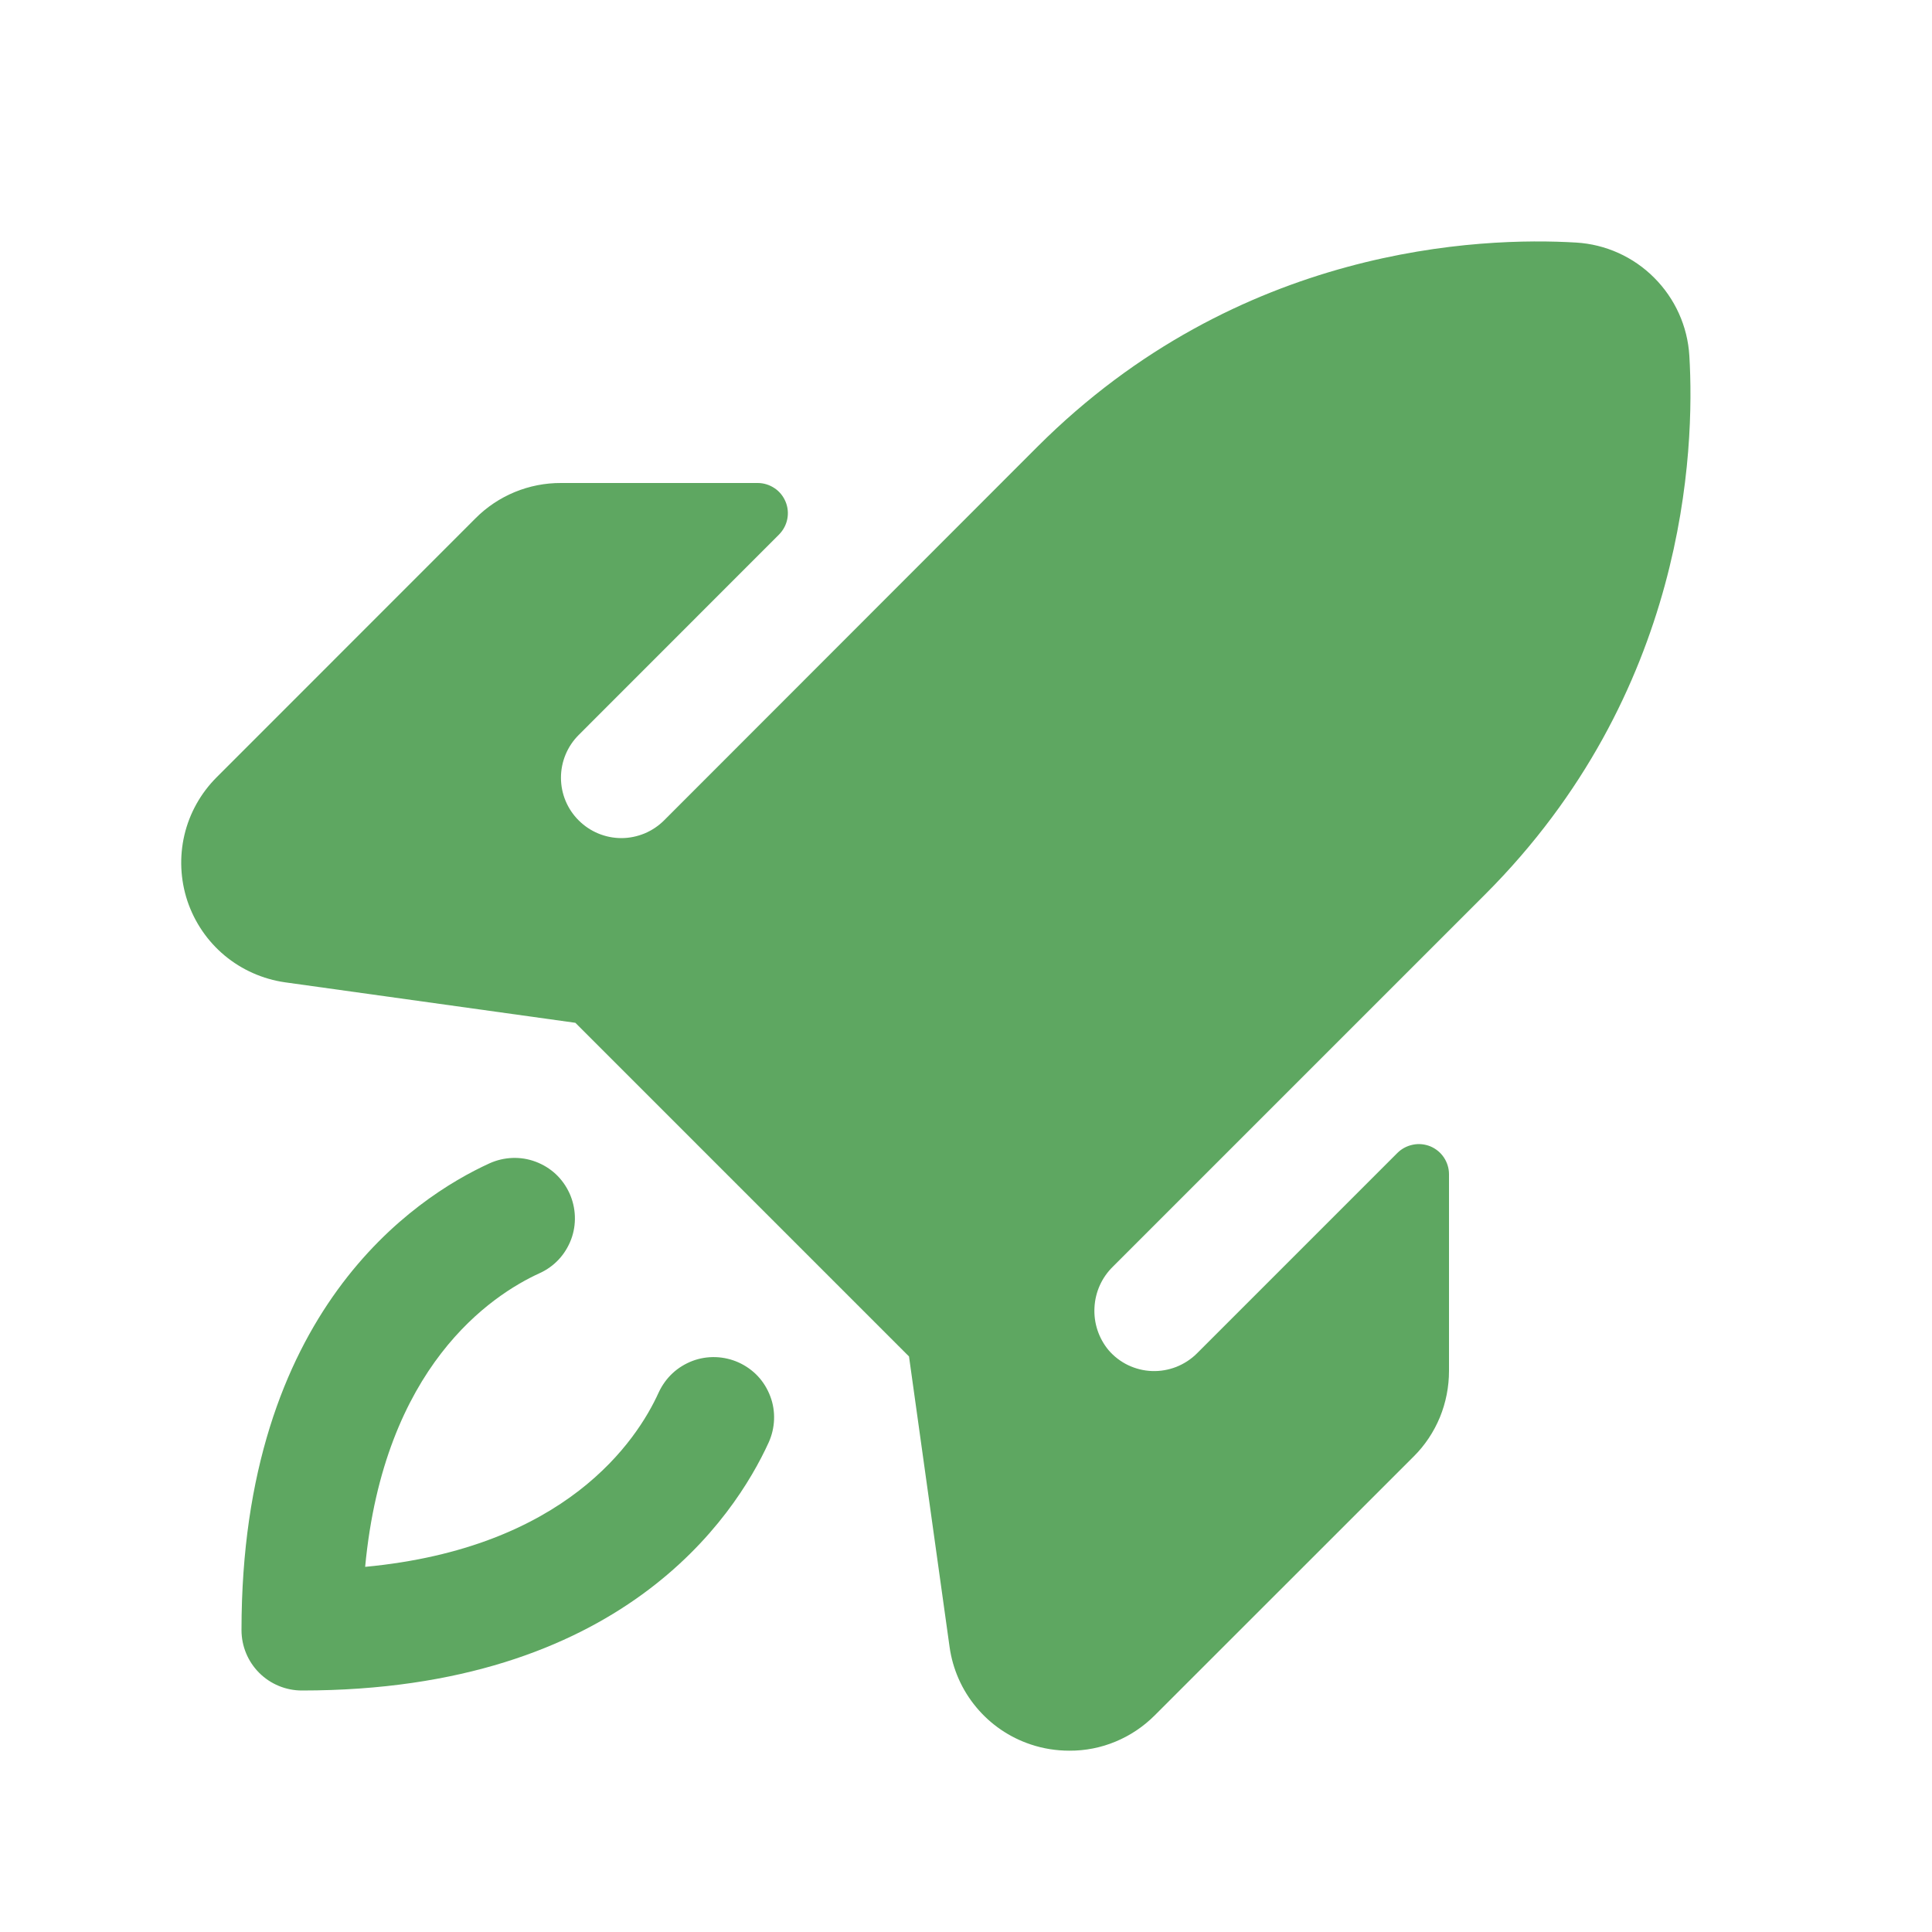 <svg width="20" height="20" viewBox="0 0 20 20" fill="none" xmlns="http://www.w3.org/2000/svg">
<path d="M7.957 14.933C7.605 15.703 6.429 17.5 3.125 17.5C2.959 17.5 2.8 17.434 2.683 17.317C2.566 17.2 2.5 17.041 2.5 16.875C2.5 13.571 4.297 12.395 5.067 12.043C5.142 12.009 5.223 11.99 5.305 11.987C5.387 11.984 5.468 11.997 5.545 12.026C5.622 12.055 5.693 12.098 5.753 12.154C5.813 12.21 5.861 12.278 5.895 12.352C5.929 12.427 5.948 12.508 5.951 12.59C5.954 12.672 5.941 12.754 5.912 12.831C5.883 12.907 5.84 12.978 5.784 13.038C5.728 13.098 5.661 13.146 5.586 13.18C5.084 13.409 3.975 14.146 3.78 16.22C5.854 16.025 6.592 14.916 6.819 14.414C6.854 14.339 6.902 14.272 6.962 14.216C7.022 14.16 7.093 14.117 7.169 14.088C7.246 14.059 7.328 14.046 7.41 14.049C7.492 14.052 7.573 14.071 7.648 14.105C7.722 14.139 7.79 14.187 7.846 14.247C7.902 14.307 7.945 14.378 7.974 14.455C8.003 14.531 8.016 14.613 8.013 14.695C8.01 14.777 7.991 14.858 7.957 14.933ZM17.488 3.683C17.47 3.378 17.34 3.091 17.124 2.875C16.909 2.659 16.621 2.529 16.316 2.511C15.334 2.452 12.822 2.542 10.738 4.626L6.875 8.492C6.817 8.55 6.748 8.596 6.672 8.628C6.596 8.659 6.515 8.676 6.433 8.676C6.267 8.676 6.108 8.61 5.991 8.493C5.873 8.376 5.807 8.217 5.807 8.051C5.807 7.885 5.873 7.726 5.99 7.609L8.065 5.533C8.108 5.489 8.138 5.434 8.15 5.373C8.162 5.313 8.156 5.25 8.132 5.193C8.108 5.136 8.069 5.087 8.017 5.053C7.966 5.019 7.906 5 7.844 5H5.809C5.644 4.999 5.481 5.031 5.328 5.094C5.176 5.157 5.038 5.249 4.922 5.366L2.242 8.047C2.078 8.211 1.962 8.418 1.909 8.644C1.856 8.87 1.867 9.107 1.94 9.327C2.014 9.547 2.147 9.743 2.326 9.892C2.504 10.04 2.721 10.136 2.951 10.169L5.956 10.588L9.41 14.042L9.83 17.049C9.862 17.279 9.958 17.496 10.107 17.674C10.255 17.852 10.451 17.986 10.672 18.059C10.8 18.102 10.935 18.123 11.07 18.123C11.234 18.124 11.397 18.092 11.548 18.029C11.7 17.966 11.837 17.874 11.953 17.758L14.634 15.078C14.751 14.962 14.843 14.823 14.906 14.671C14.968 14.519 15 14.356 15 14.191V12.155C15 12.094 14.981 12.033 14.947 11.982C14.913 11.931 14.864 11.891 14.807 11.867C14.75 11.844 14.687 11.837 14.626 11.85C14.566 11.862 14.51 11.891 14.466 11.935L12.391 14.01C12.33 14.071 12.257 14.118 12.177 14.15C12.097 14.181 12.012 14.196 11.926 14.193C11.84 14.19 11.756 14.169 11.678 14.132C11.601 14.095 11.532 14.042 11.476 13.977C11.373 13.853 11.321 13.695 11.33 13.535C11.338 13.374 11.407 13.222 11.523 13.11L15.372 9.261C17.457 7.177 17.547 4.665 17.488 3.681V3.683Z" fill="#5EA761"/>
</svg>
